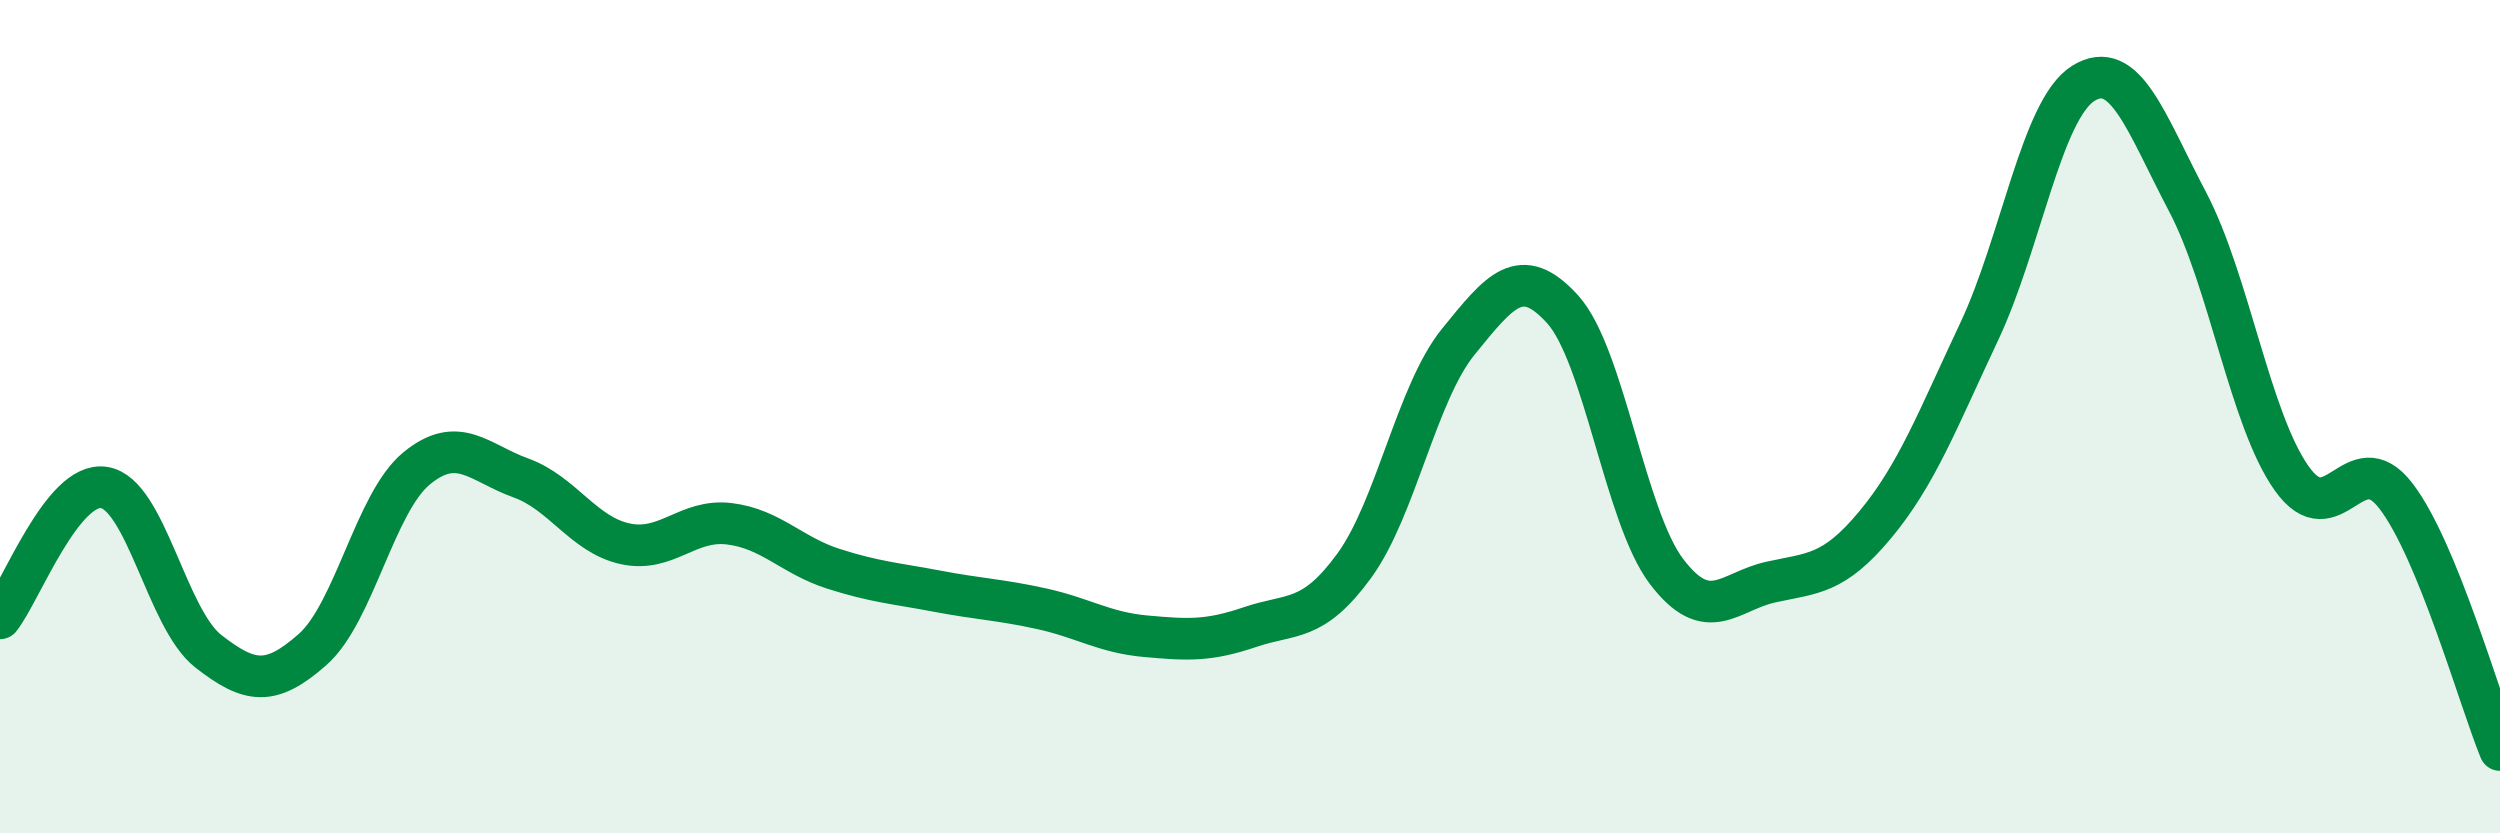 
    <svg width="60" height="20" viewBox="0 0 60 20" xmlns="http://www.w3.org/2000/svg">
      <path
        d="M 0,14.84 C 0.5,14.21 1.5,11.54 2.5,11.7 C 3.5,11.86 4,14.85 5,15.63 C 6,16.41 6.5,16.47 7.5,15.59 C 8.5,14.71 9,12.06 10,11.24 C 11,10.42 11.5,11.11 12.5,11.47 C 13.5,11.83 14,12.83 15,13.05 C 16,13.27 16.5,12.45 17.5,12.57 C 18.5,12.69 19,13.33 20,13.65 C 21,13.97 21.5,14 22.5,14.19 C 23.5,14.38 24,14.39 25,14.61 C 26,14.83 26.5,15.18 27.5,15.27 C 28.5,15.36 29,15.39 30,15.05 C 31,14.71 31.5,14.95 32.5,13.58 C 33.5,12.21 34,9.43 35,8.2 C 36,6.97 36.5,6.32 37.5,7.42 C 38.5,8.52 39,12.41 40,13.72 C 41,15.03 41.5,14.19 42.5,13.97 C 43.5,13.75 44,13.8 45,12.6 C 46,11.4 46.5,10.08 47.5,7.96 C 48.5,5.84 49,2.62 50,2 C 51,1.38 51.5,2.94 52.5,4.84 C 53.5,6.74 54,10.07 55,11.48 C 56,12.89 56.5,10.6 57.5,11.9 C 58.5,13.2 59.5,16.78 60,18L60 20L0 20Z"
        fill="#008740"
        opacity="0.1"
        stroke-linecap="round"
        stroke-linejoin="round"
      />
      <path
        d="M 0,14.84 C 0.5,14.21 1.5,11.54 2.5,11.7 C 3.5,11.86 4,14.85 5,15.63 C 6,16.41 6.5,16.47 7.5,15.59 C 8.5,14.71 9,12.06 10,11.24 C 11,10.42 11.5,11.11 12.5,11.47 C 13.5,11.83 14,12.83 15,13.05 C 16,13.27 16.5,12.45 17.5,12.57 C 18.5,12.69 19,13.33 20,13.65 C 21,13.97 21.5,14 22.5,14.19 C 23.5,14.38 24,14.39 25,14.61 C 26,14.83 26.5,15.18 27.5,15.27 C 28.5,15.36 29,15.39 30,15.05 C 31,14.71 31.5,14.95 32.5,13.58 C 33.5,12.21 34,9.43 35,8.2 C 36,6.97 36.5,6.32 37.5,7.42 C 38.5,8.52 39,12.41 40,13.72 C 41,15.03 41.5,14.19 42.5,13.97 C 43.5,13.75 44,13.8 45,12.6 C 46,11.4 46.5,10.08 47.5,7.96 C 48.5,5.84 49,2.62 50,2 C 51,1.38 51.5,2.94 52.5,4.84 C 53.5,6.74 54,10.07 55,11.48 C 56,12.89 56.5,10.6 57.5,11.9 C 58.5,13.2 59.5,16.78 60,18"
        stroke="#008740"
        stroke-width="1"
        fill="none"
        stroke-linecap="round"
        stroke-linejoin="round"
      />
    </svg>
  